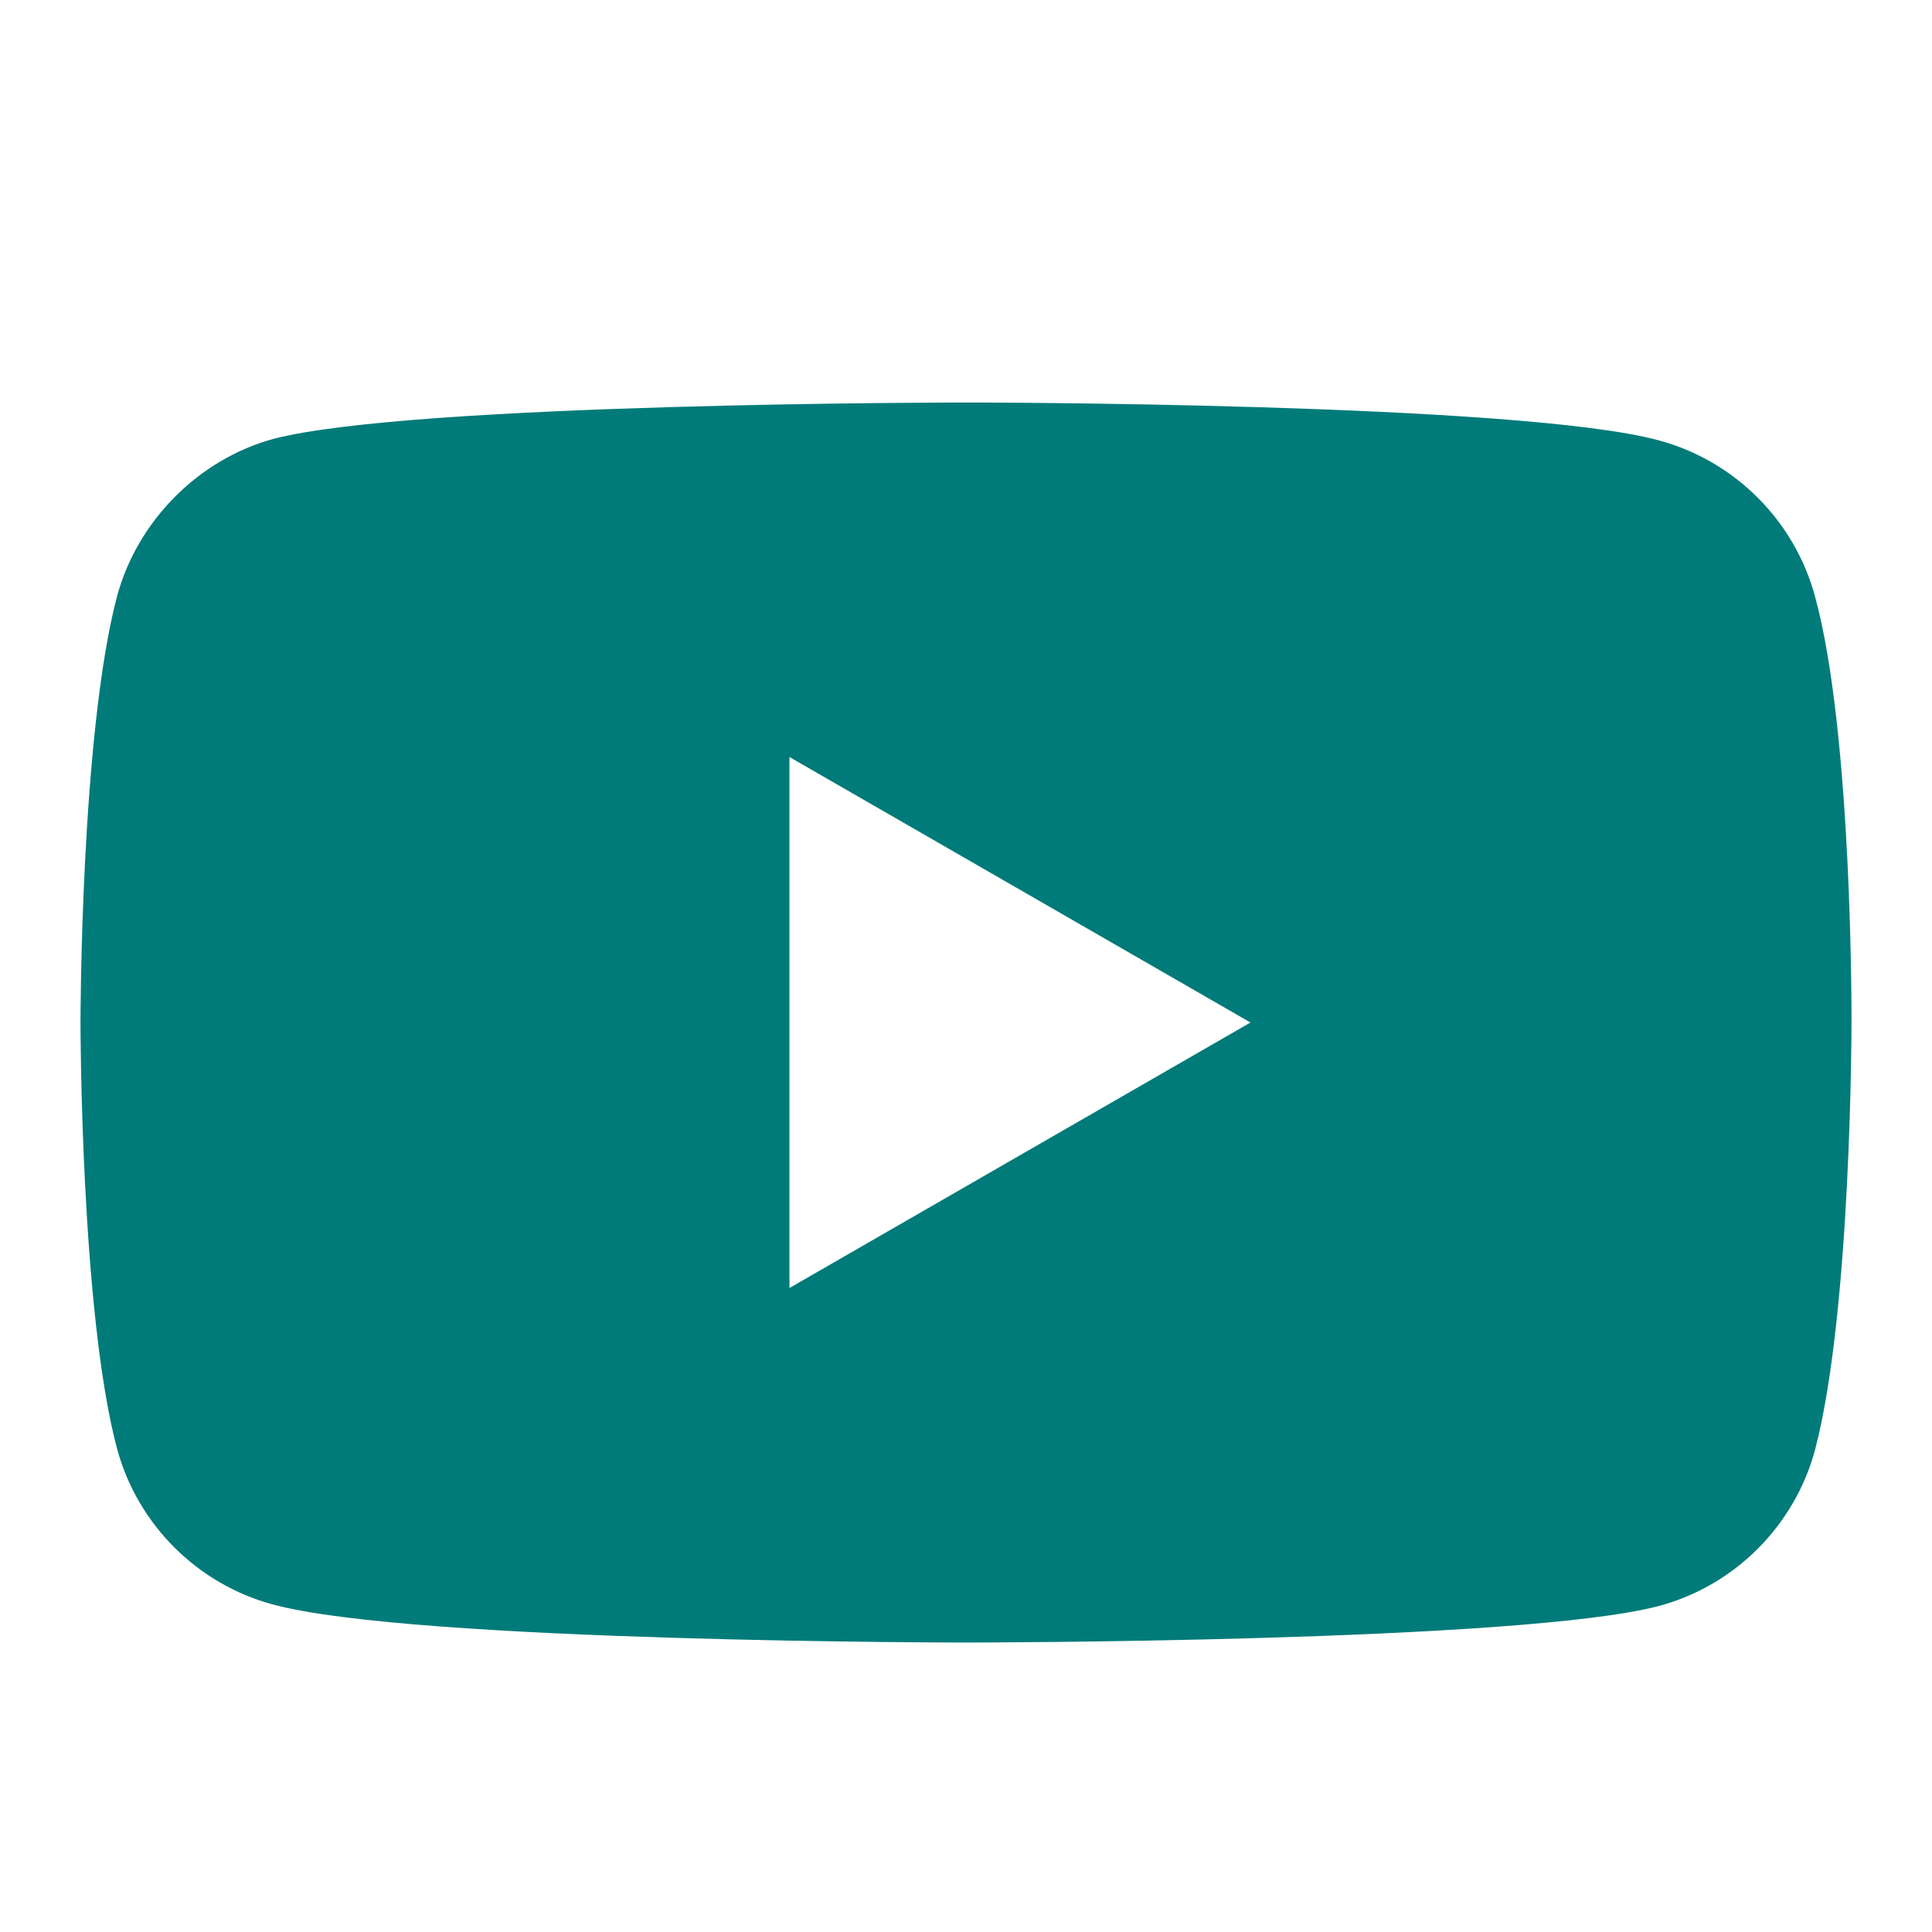 <svg width="24" height="24" viewBox="0 0 24 24" fill="none" xmlns="http://www.w3.org/2000/svg"><style>path {fill: #007b79 !important}</style><path d="M22.547 7.41C22.293 6.468 21.55 5.725 20.608 5.471 18.886 5 12 5 12 5s-6.886.0-8.608.453C2.468 5.707 1.707 6.468 1.453 7.41 1 9.132 1 12.702 1 12.702s0 3.588.453 5.291C1.707 18.936 2.45 19.679 3.392 19.932 5.132 20.404 12 20.404 12 20.404S18.886 20.404 20.608 19.95C21.55 19.697 22.293 18.954 22.547 18.011c.453-1.722.453-5.292.453-5.292S23.018 9.132 22.547 7.41zM9.807 16V9.404L15.534 12.702 9.807 16z" fill="#000"/></svg>